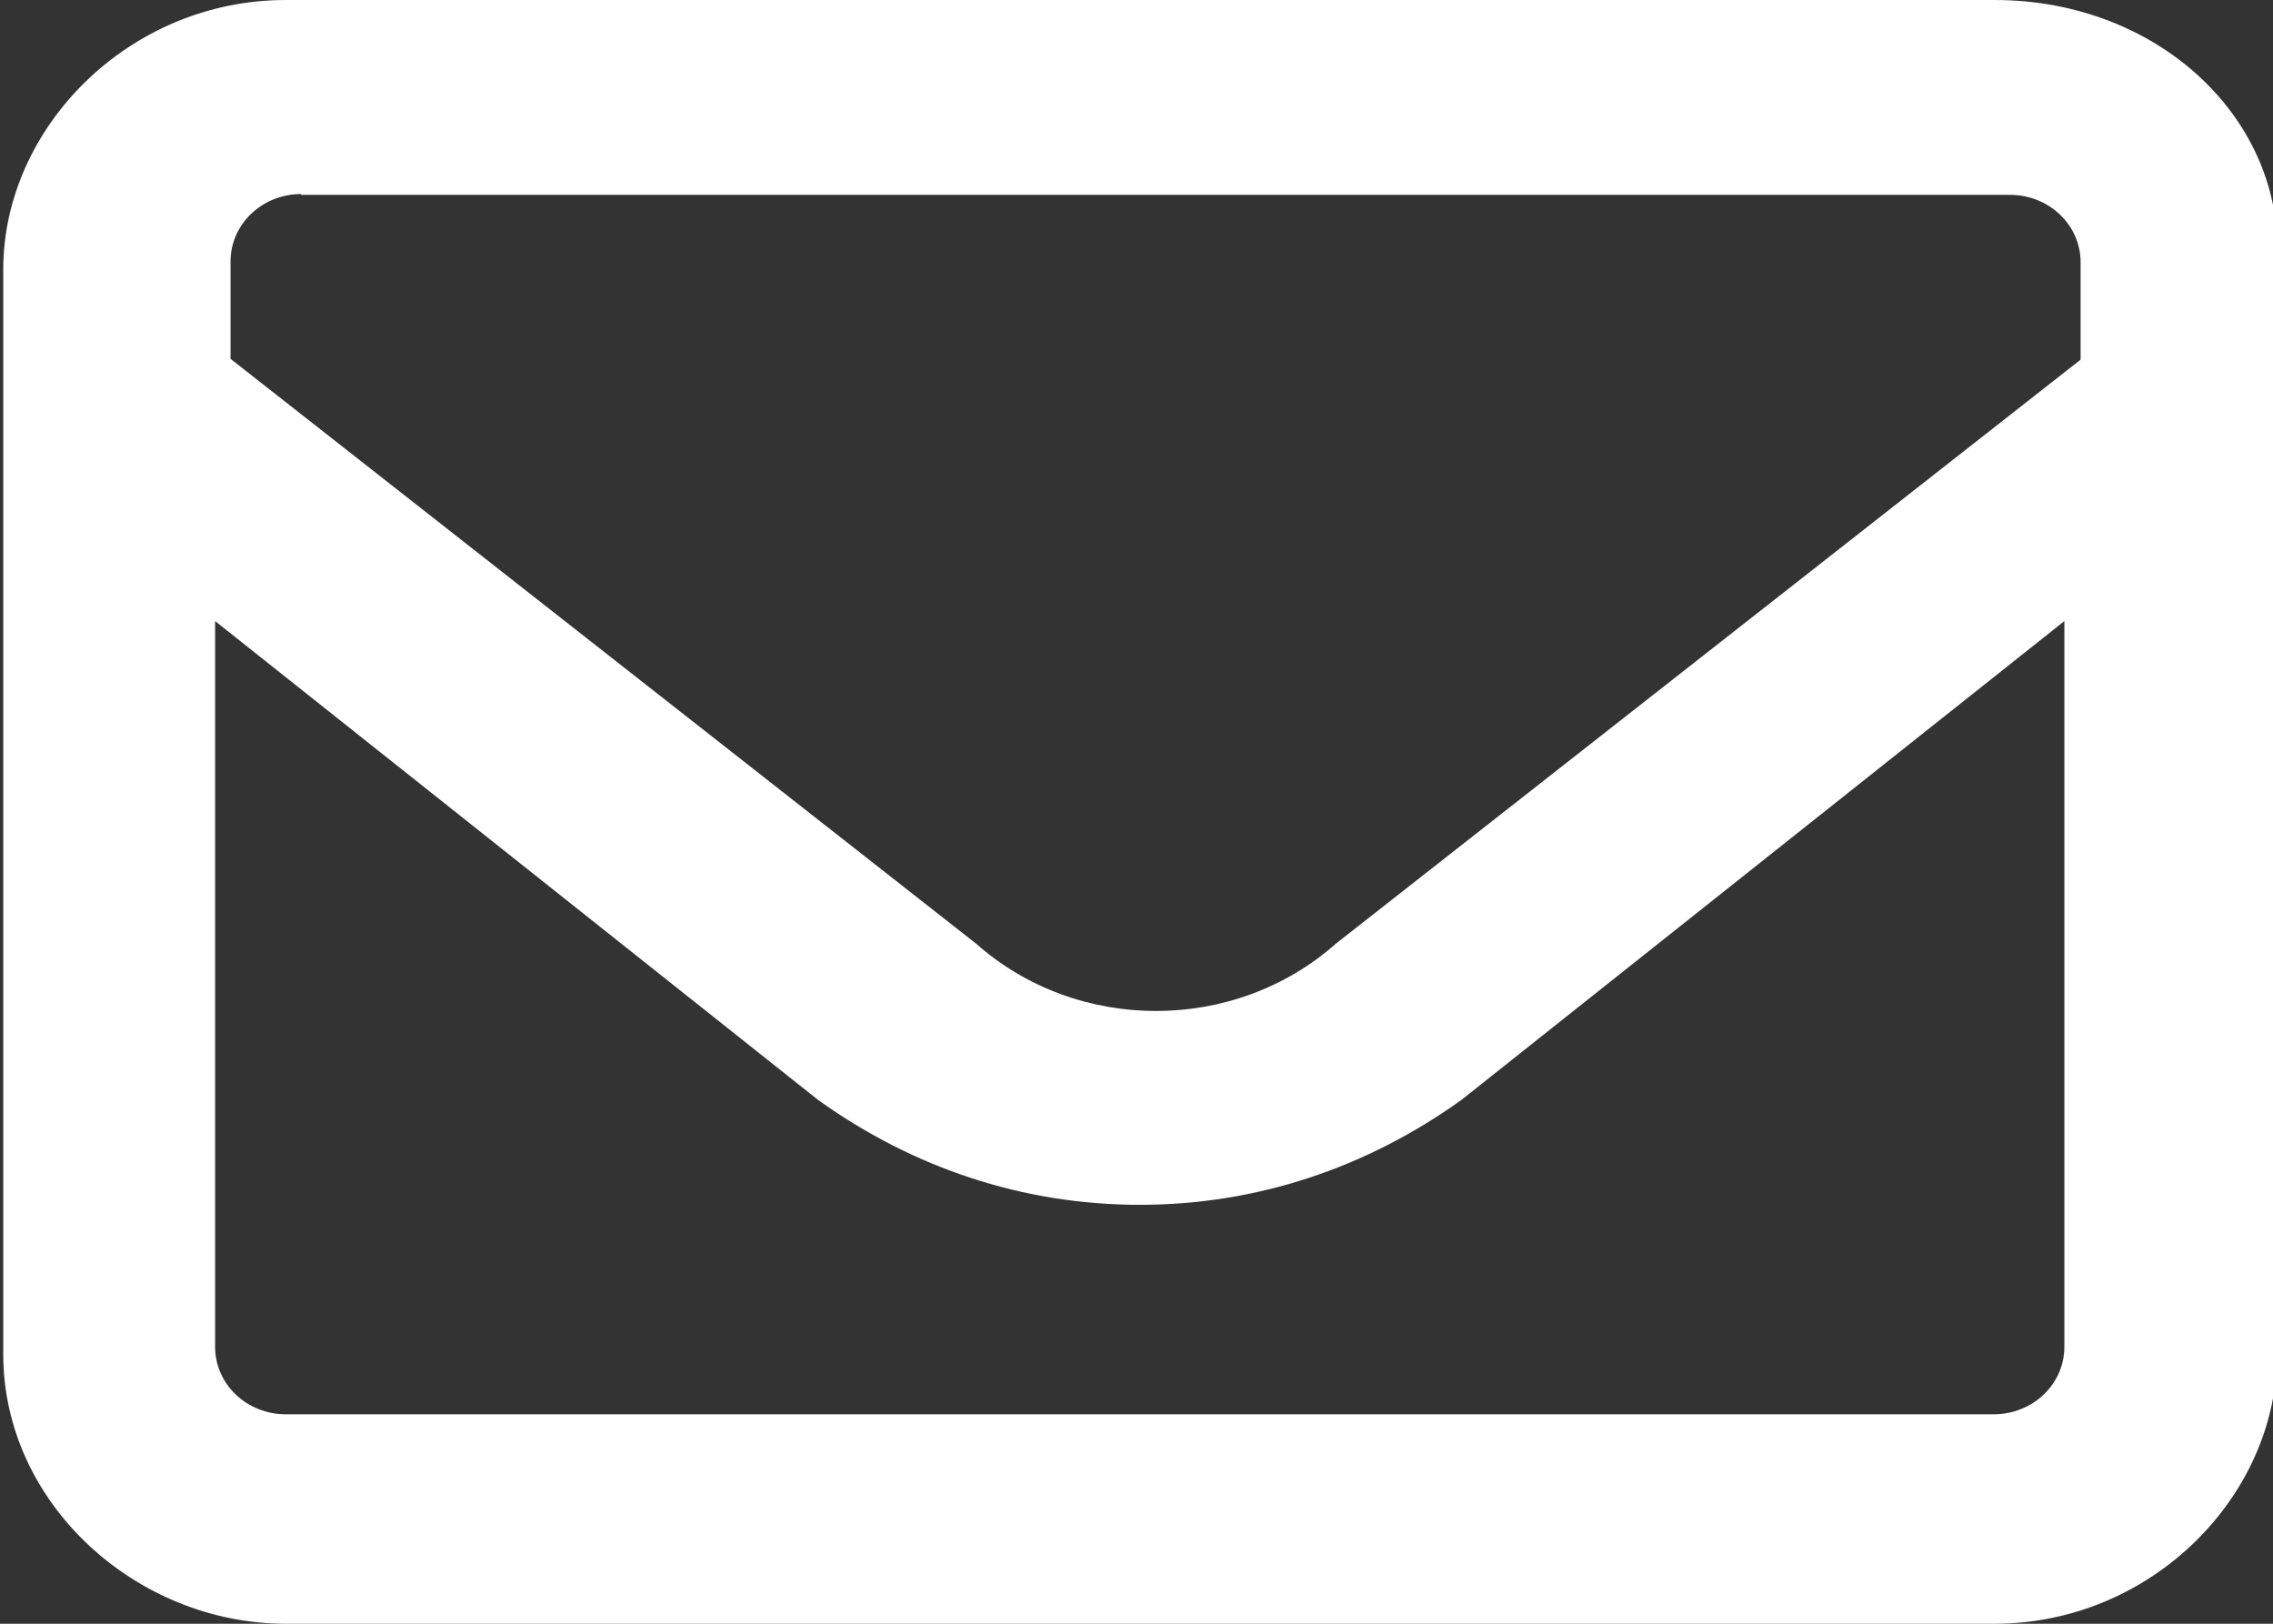<?xml version="1.0" encoding="UTF-8"?>
<svg id="Layer_1" data-name="Layer 1" xmlns="http://www.w3.org/2000/svg" width="28" height="20" viewBox="0 0 28 20">
  <rect x="0" y="0" width="28" height="20" fill="#333333" stroke="none"/>
  <defs>
    <style>
      .cls-1 {
        fill: #fff;
        stroke-width: 0px;
      }
    </style>
  </defs>
  <path class="cls-1" d="M24.56,0H3.52C1.59,0,.04,1.57.04,3.32v13.36c0,1.84,1.64,3.32,3.48,3.32h21.05c1.93,0,3.48-1.57,3.48-3.32V3.23c.1-1.75-1.45-3.23-3.48-3.23ZM3.71,2.4h21.05c.48,0,.87.37.87.83v1.2l-9.17,7.19c-1.25,1.11-3.19,1.11-4.44,0L2.84,4.42v-1.2c0-.46.39-.83.87-.83ZM24.56,17.42H3.52c-.48,0-.87-.37-.87-.83V7.65l7.43,5.9c1.16.83,2.51,1.29,3.96,1.29s2.8-.46,3.96-1.29l7.43-5.9v8.94c0,.46-.39.83-.87.83Z"/>
</svg>
